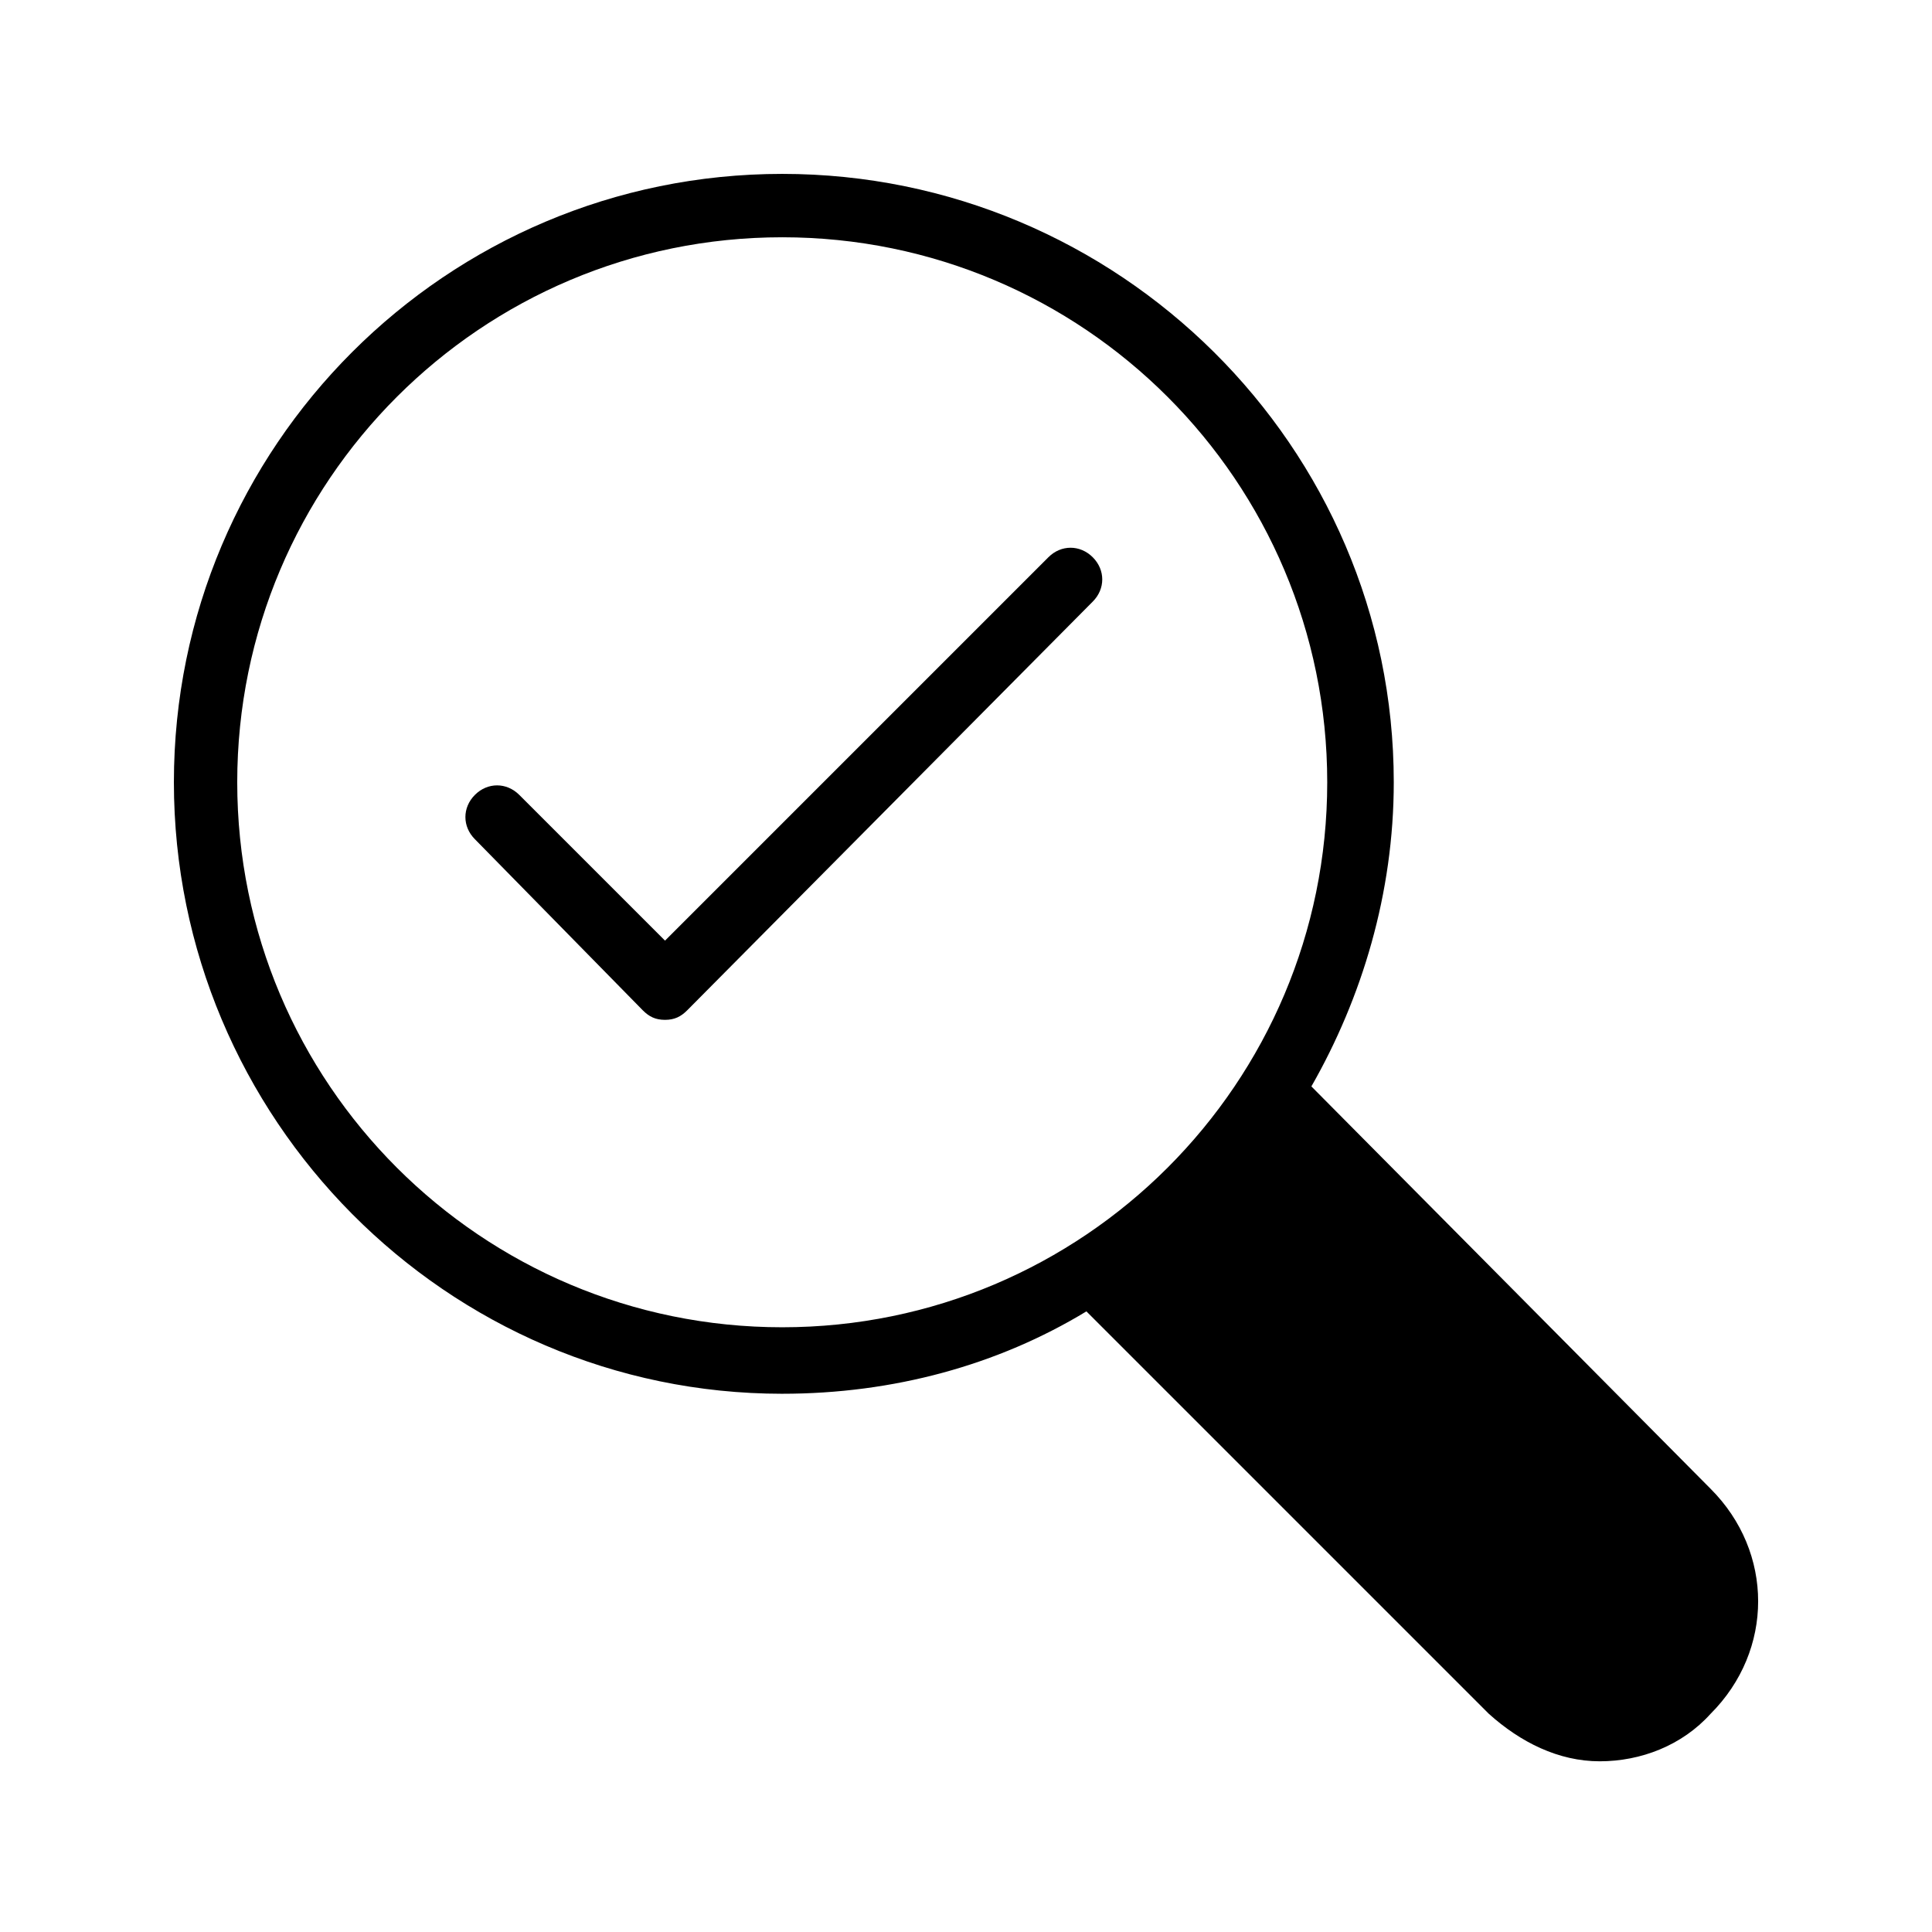 <?xml version="1.0" encoding="UTF-8"?>
<!-- Uploaded to: SVG Repo, www.svgrepo.com, Generator: SVG Repo Mixer Tools -->
<svg fill="#000000" width="800px" height="800px" version="1.1" viewBox="144 144 512 512" xmlns="http://www.w3.org/2000/svg">
 <g>
  <path d="m351.3 513.36c29.391 0 57.098-7.559 80.609-21.832l106.64 106.64c8.398 7.559 18.473 12.594 29.391 12.594 10.914 0 21.832-4.199 29.391-12.594 16.793-16.793 16.793-42.824 0-59.617l-105.8-106.64c13.434-23.512 21.832-51.219 21.832-80.609 0-89.008-73.051-161.22-162.06-161.22s-161.22 72.211-161.22 161.22 72.211 162.06 161.22 162.06zm0-306.48c79.77 0 144.43 64.656 144.43 144.43s-64.656 144.43-144.43 144.43-144.43-64.656-144.43-144.43 64.656-144.43 144.43-144.43z"/>
  <path d="m314.35 411.75c1.68 1.68 3.359 2.519 5.879 2.519s4.199-0.84 5.879-2.519l107.48-108.32c3.359-3.359 3.359-8.398 0-11.754-3.359-3.359-8.398-3.359-11.754 0l-101.6 101.6-38.625-38.625c-3.359-3.359-8.398-3.359-11.754 0-3.359 3.359-3.359 8.398 0 11.754z"/>
 </g>
</svg>
